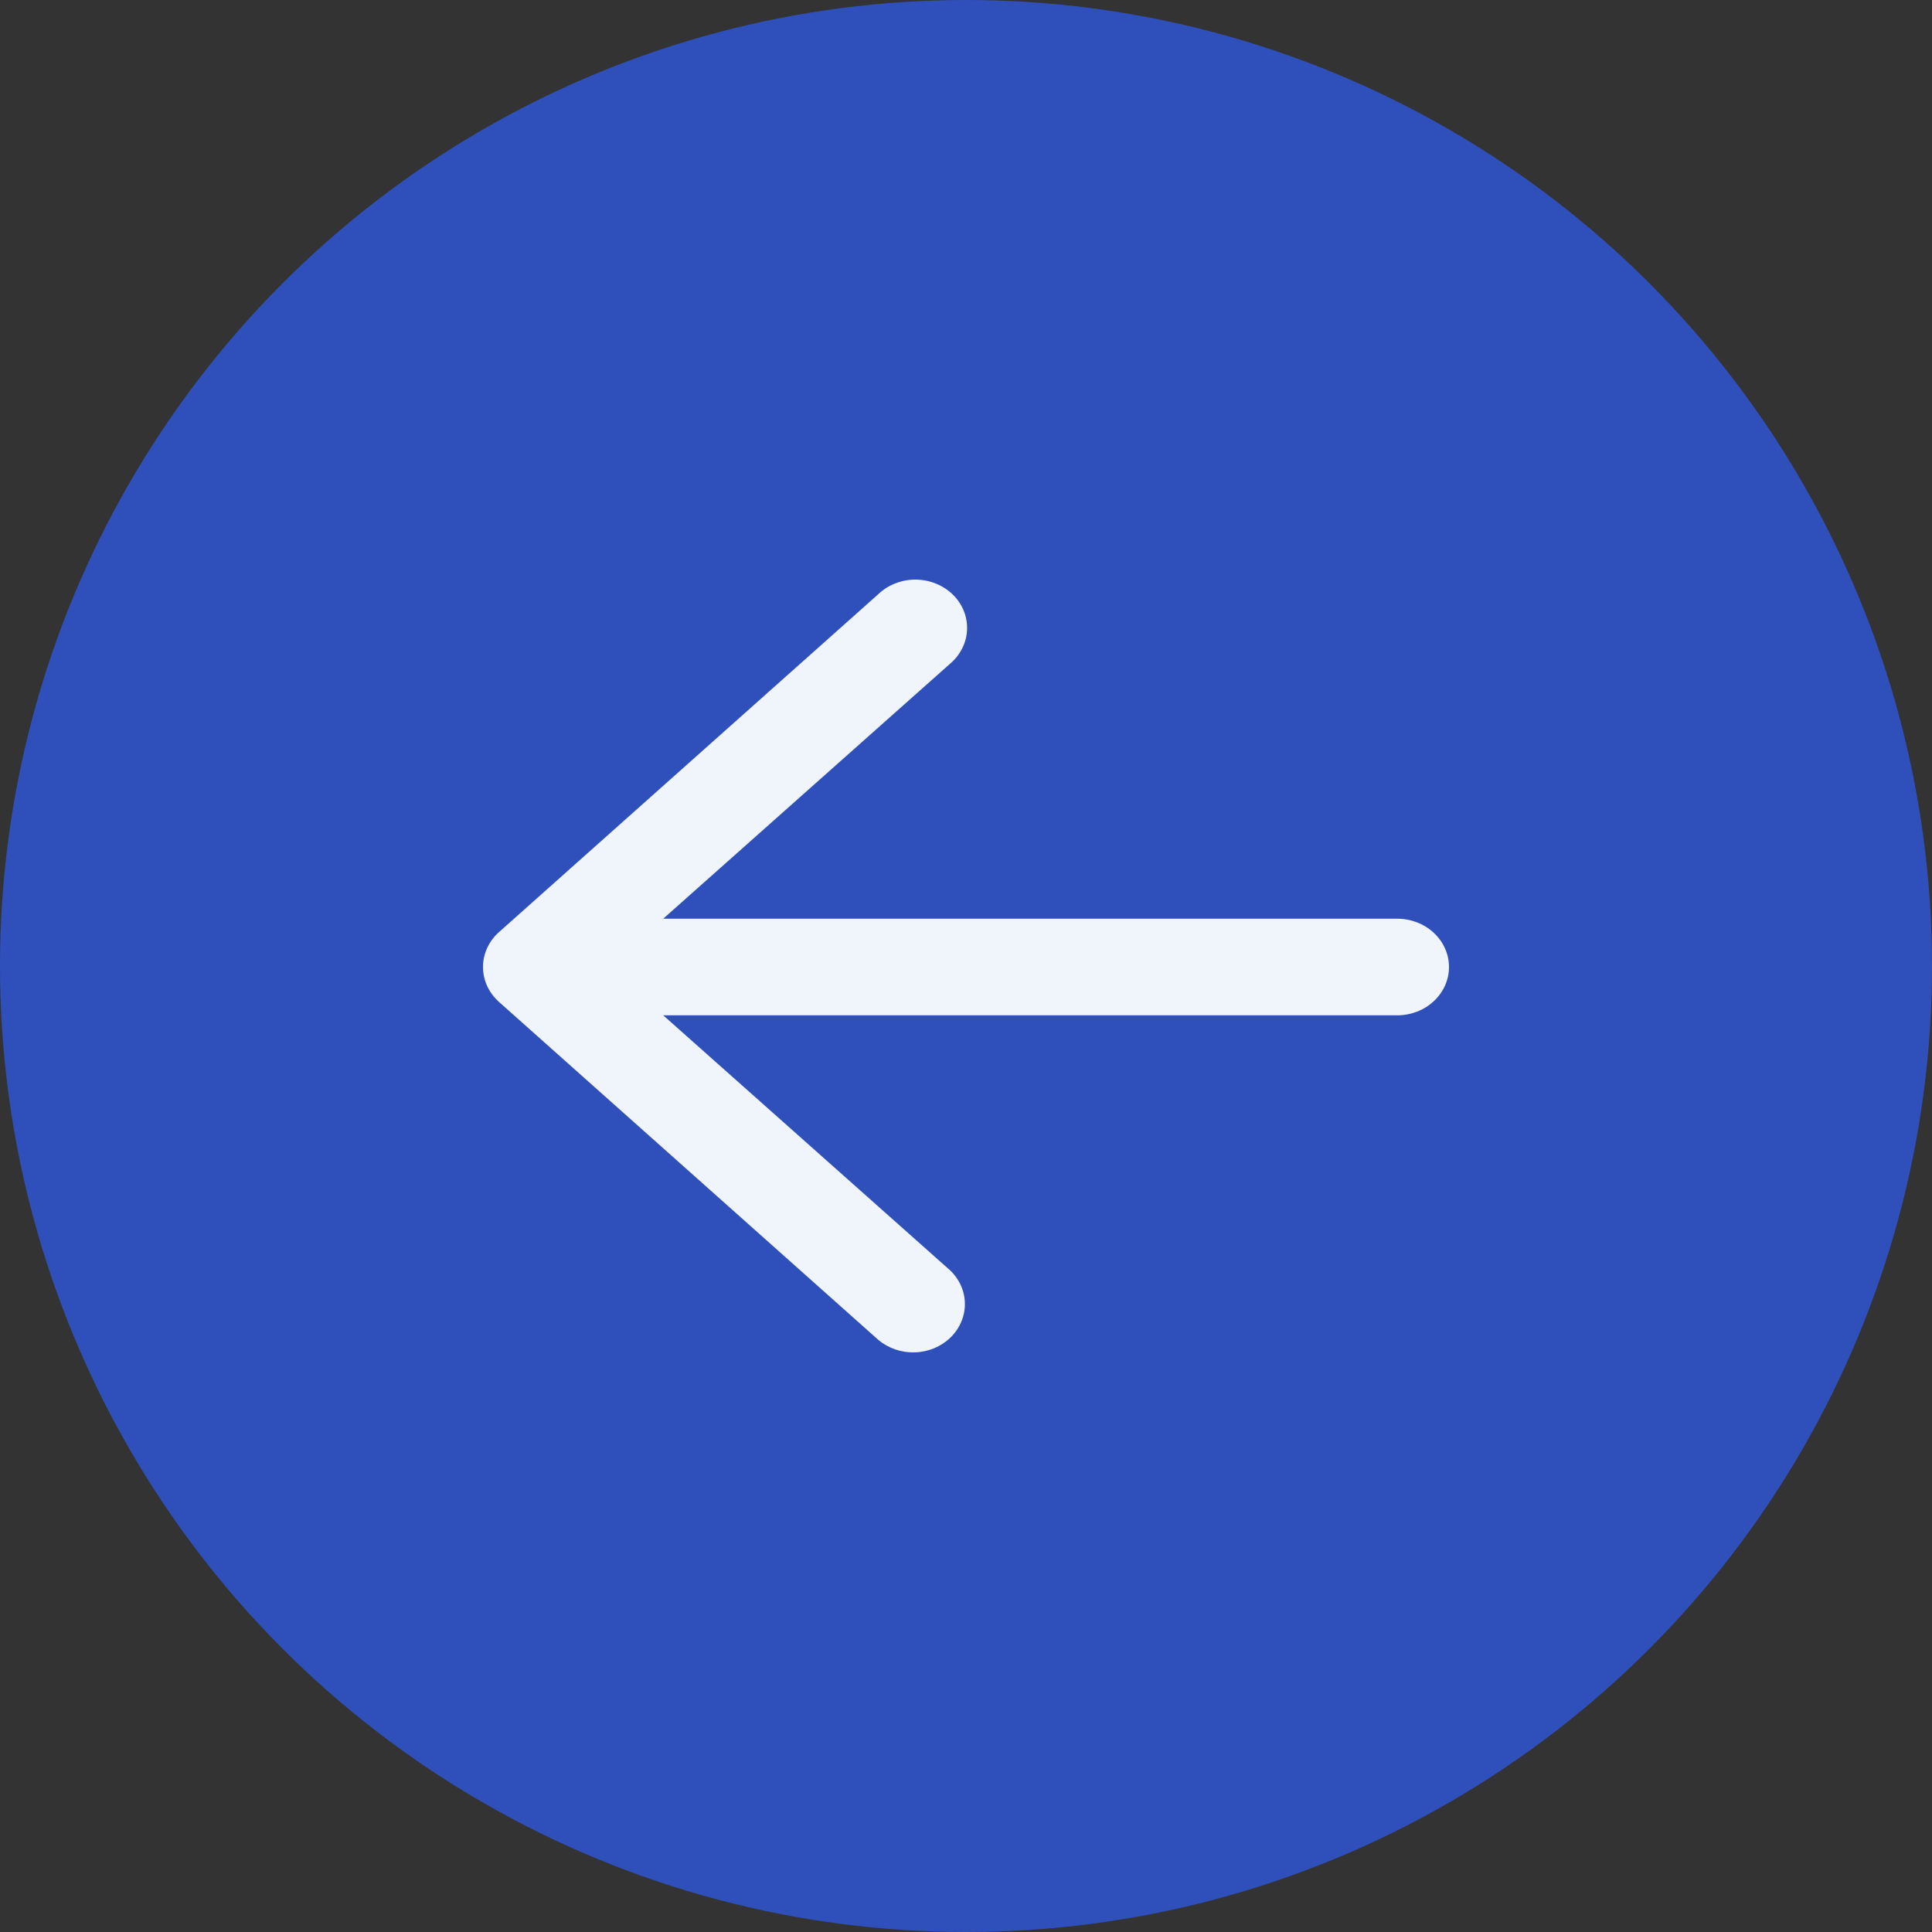 <?xml version="1.0" encoding="UTF-8"?> <svg xmlns="http://www.w3.org/2000/svg" width="40" height="40" viewBox="0 0 40 40" fill="none"><rect x="0" y="0" width="40" height="40" fill="#333333" stroke="none"/><circle cx="20" cy="20" r="19" fill="#2F50BA" stroke="#2F50BA" stroke-width="2"></circle><path fill-rule="evenodd" clip-rule="evenodd" d="M30 20.021C30 20.286 29.887 20.54 29.686 20.728C29.485 20.915 29.213 21.021 28.928 21.021L13.731 21.021L19.671 26.301C19.866 26.487 19.976 26.736 19.977 26.996C19.978 27.256 19.87 27.506 19.677 27.694C19.484 27.881 19.22 27.991 18.941 27.999C18.663 28.008 18.392 27.915 18.185 27.741L10.328 20.741C10.224 20.647 10.142 20.536 10.085 20.412C10.029 20.288 10 20.155 10 20.021C10 19.886 10.029 19.753 10.085 19.63C10.142 19.506 10.224 19.394 10.328 19.301L18.185 12.301C18.286 12.205 18.405 12.129 18.538 12.078C18.67 12.026 18.812 11.999 18.955 12C19.099 12.001 19.241 12.028 19.372 12.081C19.504 12.133 19.623 12.21 19.723 12.306C19.823 12.403 19.9 12.517 19.952 12.642C20.003 12.767 20.027 12.9 20.022 13.034C20.017 13.168 19.984 13.299 19.923 13.42C19.863 13.542 19.777 13.651 19.671 13.741L13.731 19.021L28.928 19.021C29.213 19.021 29.485 19.126 29.686 19.314C29.887 19.501 30 19.756 30 20.021Z" fill="#F0F5FC"></path></svg> 